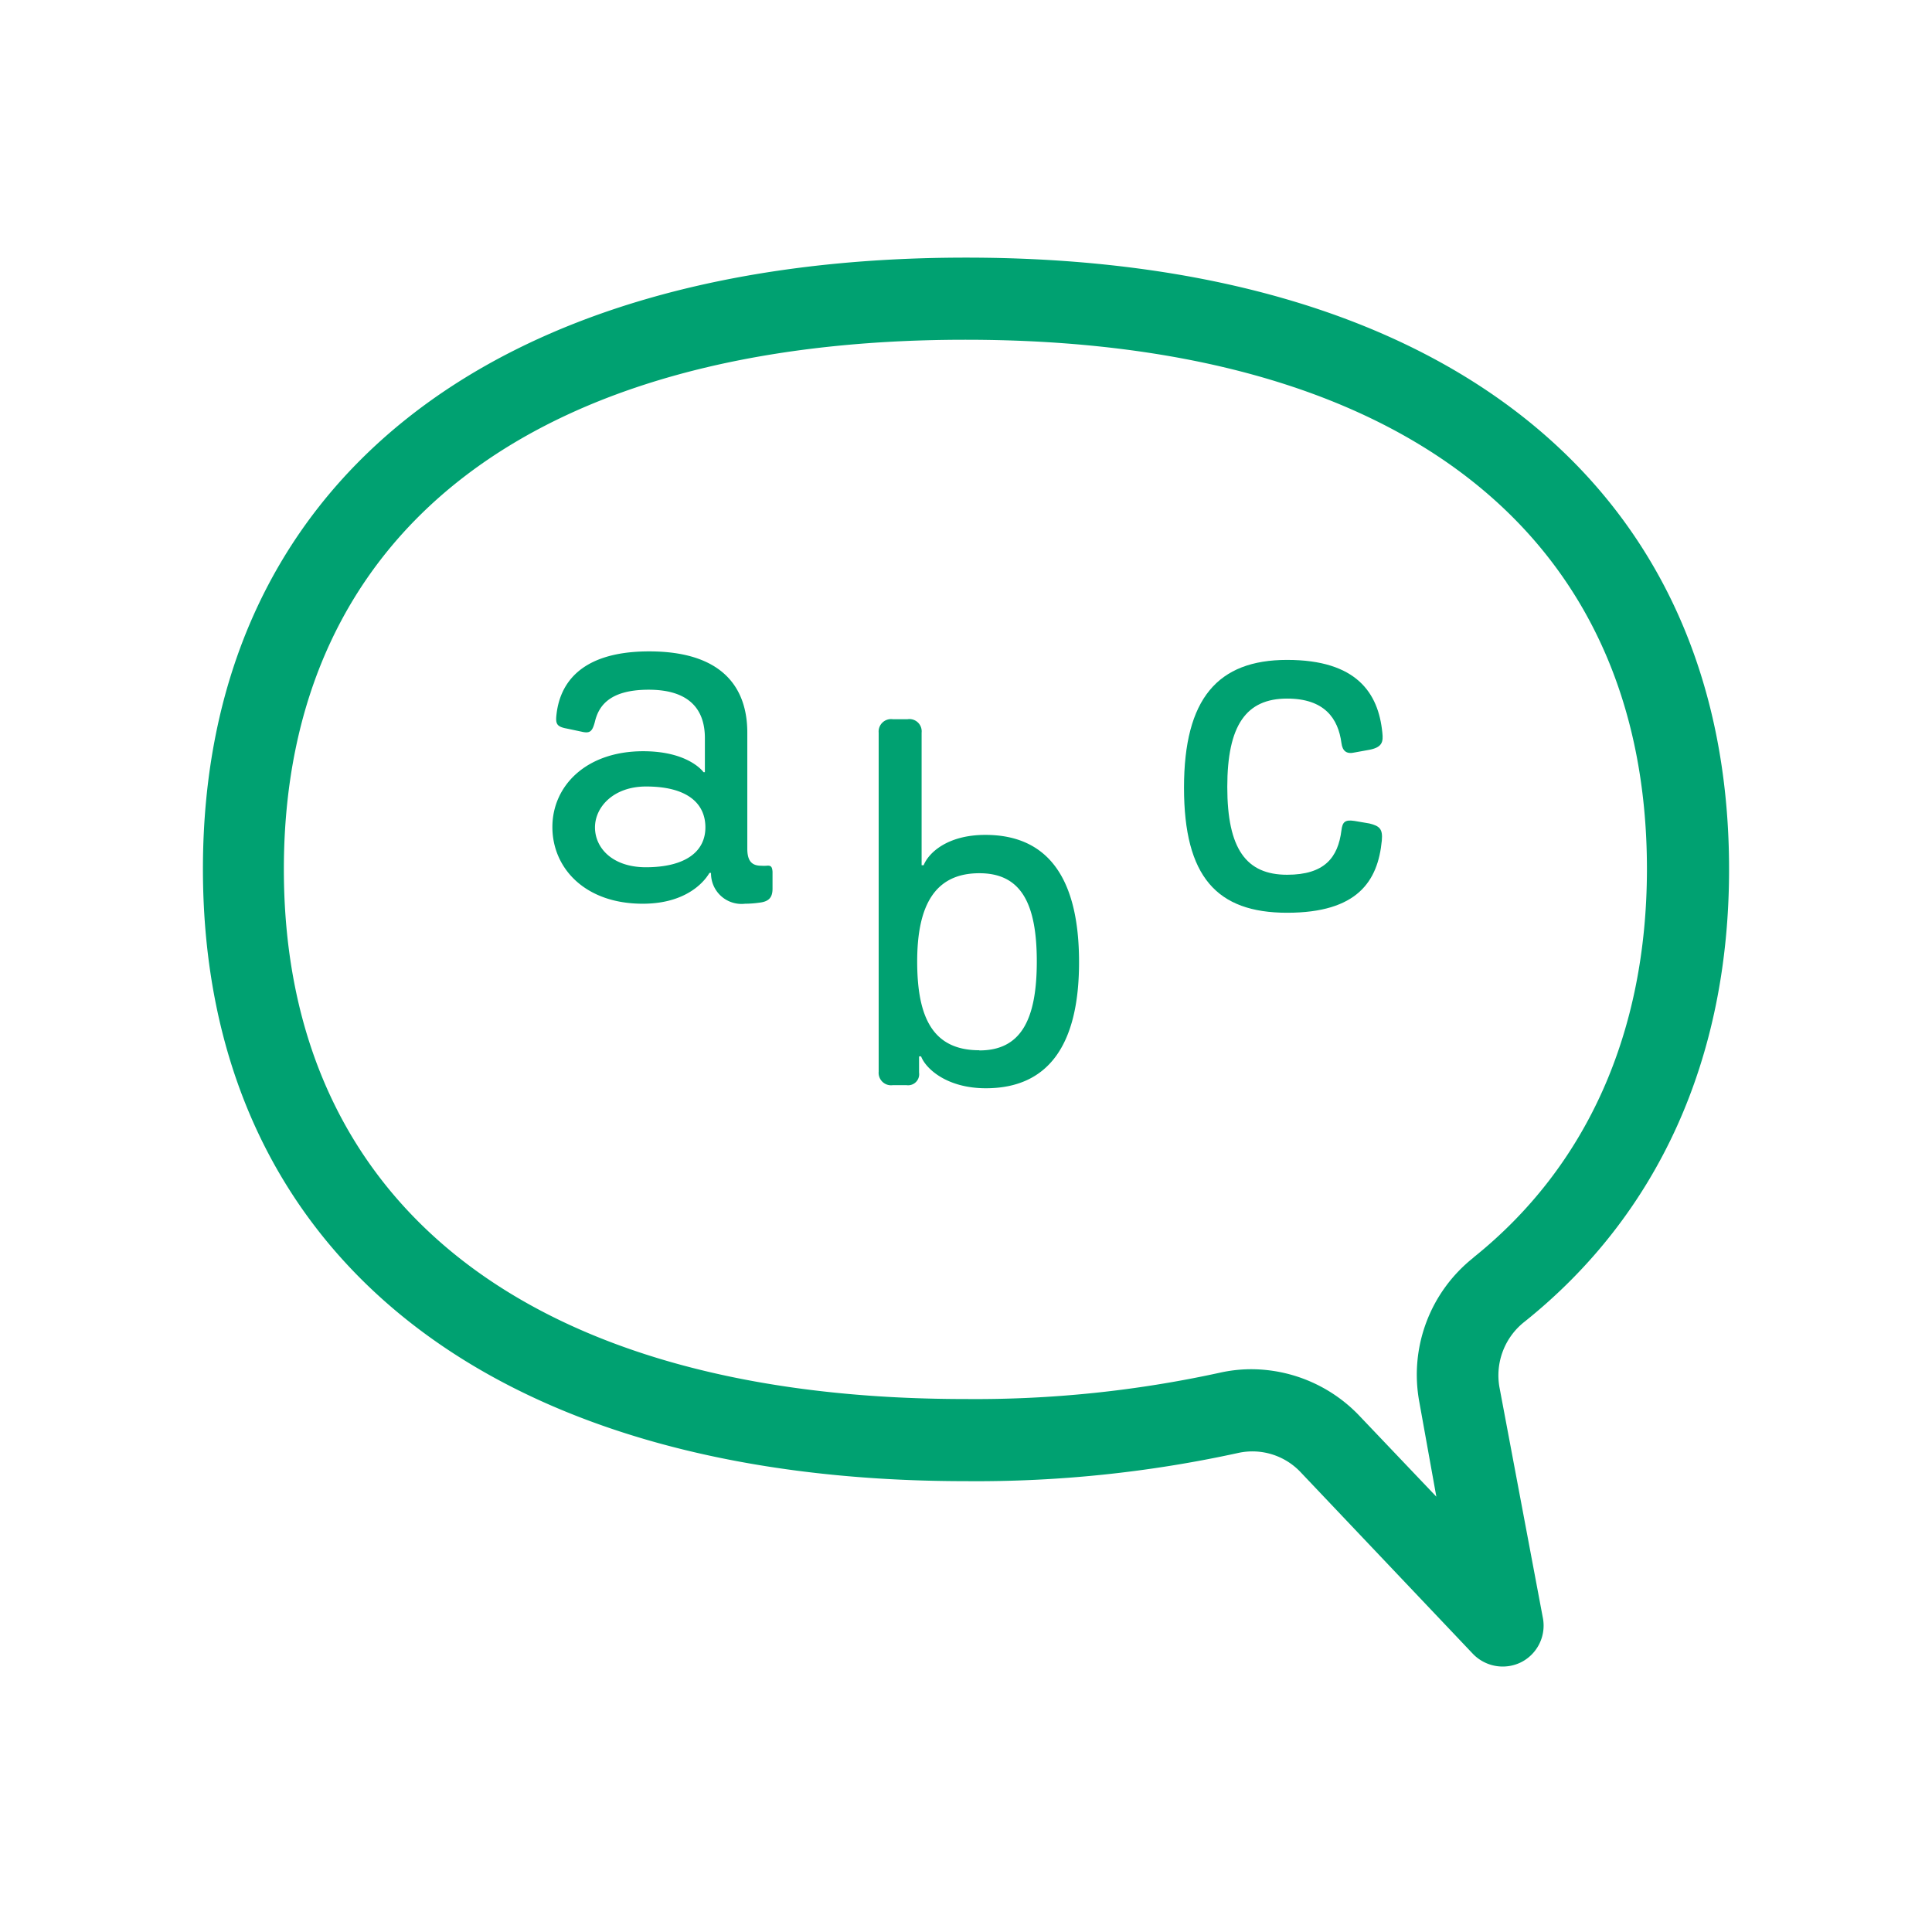 <svg id="6678d479-46d0-4749-89e6-b9cf17b8aa26" data-name="Layer 1" xmlns="http://www.w3.org/2000/svg" viewBox="0 0 113.39 113.39"><defs><style>.\36 a1561ba-5067-47df-be86-9151ddaf432c{fill:#00a171;}</style></defs><title>StP_iconen_groen_taalontwikkeling</title><path class="6a1561ba-5067-47df-be86-9151ddaf432c" d="M89.48,77.57c7.84-6.27,12-15.45,12-26.55,0-22.48-16.74-35.9-44.78-35.9S11.91,28.54,11.91,51,28.65,86.93,56.69,86.93a71.89,71.89,0,0,0,16-1.66,3.89,3.89,0,0,1,3.65,1.14L86.45,97.07a2.43,2.43,0,0,0,2.84.48A2.41,2.41,0,0,0,90.56,95L88,81.4A4,4,0,0,1,89.48,77.57Zm-3-3.76a8.76,8.76,0,0,0-3.18,8.47l1,5.56-4.52-4.75a8.79,8.79,0,0,0-6.34-2.73,8.51,8.51,0,0,0-1.87.21,67.17,67.17,0,0,1-14.91,1.54c-25.39,0-40-11.33-40-31.09s14.57-31.08,40-31.08,40,11.33,40,31.08C96.65,60.6,93.13,68.48,86.47,73.81Z"/><path class="6a1561ba-5067-47df-be86-9151ddaf432c" d="M75.54,41c2.2,0,3,1.17,3.19,2.61.06.46.29.67.79.55L80.4,44c.73-.15.79-.47.73-1-.23-2.34-1.52-4.27-5.59-4.27S69.49,41,69.49,46.23s1.93,7.34,6.05,7.34,5.33-1.84,5.56-4.24c.06-.67-.12-.85-.73-1l-.88-.15c-.58-.09-.7.09-.76.55-.2,1.61-1,2.61-3.19,2.61-2.4,0-3.51-1.52-3.51-5.15S73.14,41,75.54,41Z"/><path class="6a1561ba-5067-47df-be86-9151ddaf432c" d="M57.83,49c-2.22,0-3.33,1.05-3.62,1.78h-.12V43a.72.72,0,0,0-.82-.79h-.88a.73.73,0,0,0-.82.79v19.9a.73.73,0,0,0,.82.79h.82a.65.65,0,0,0,.73-.74V62h.12c.26.7,1.49,1.87,3.8,1.87,3.63,0,5.47-2.49,5.47-7.4S61.52,49,57.83,49Zm-.35,12.64c-2.72,0-3.65-1.9-3.65-5.21s1.05-5.18,3.65-5.18c2.4,0,3.37,1.7,3.37,5.18S59.88,61.65,57.48,61.65Z"/><path class="6a1561ba-5067-47df-be86-9151ddaf432c" d="M45,50.81a2.16,2.16,0,0,1-.32,0c-.55,0-.82-.27-.82-1V43c0-2.64-1.46-4.77-5.76-4.77s-5.27,2.16-5.44,3.71c-.06.53,0,.71.61.82l.85.18c.5.12.64,0,.79-.56.2-.85.76-1.9,3.16-1.9s3.3,1.17,3.3,2.84v2h-.08s-.85-1.23-3.54-1.23c-3.37,0-5.33,2.05-5.33,4.45s1.9,4.5,5.3,4.5c3,0,3.89-1.78,3.92-1.81h.09v.06a1.79,1.79,0,0,0,2,1.75,6,6,0,0,0,.82-.06c.56-.06.79-.29.79-.82v-1C45.32,50.9,45.27,50.78,45,50.81Zm-7.08.09c-2,0-3-1.15-3-2.34s1.08-2.4,3-2.4c2.43,0,3.48,1,3.48,2.4S40.26,50.9,37.89,50.9Z"/></svg>